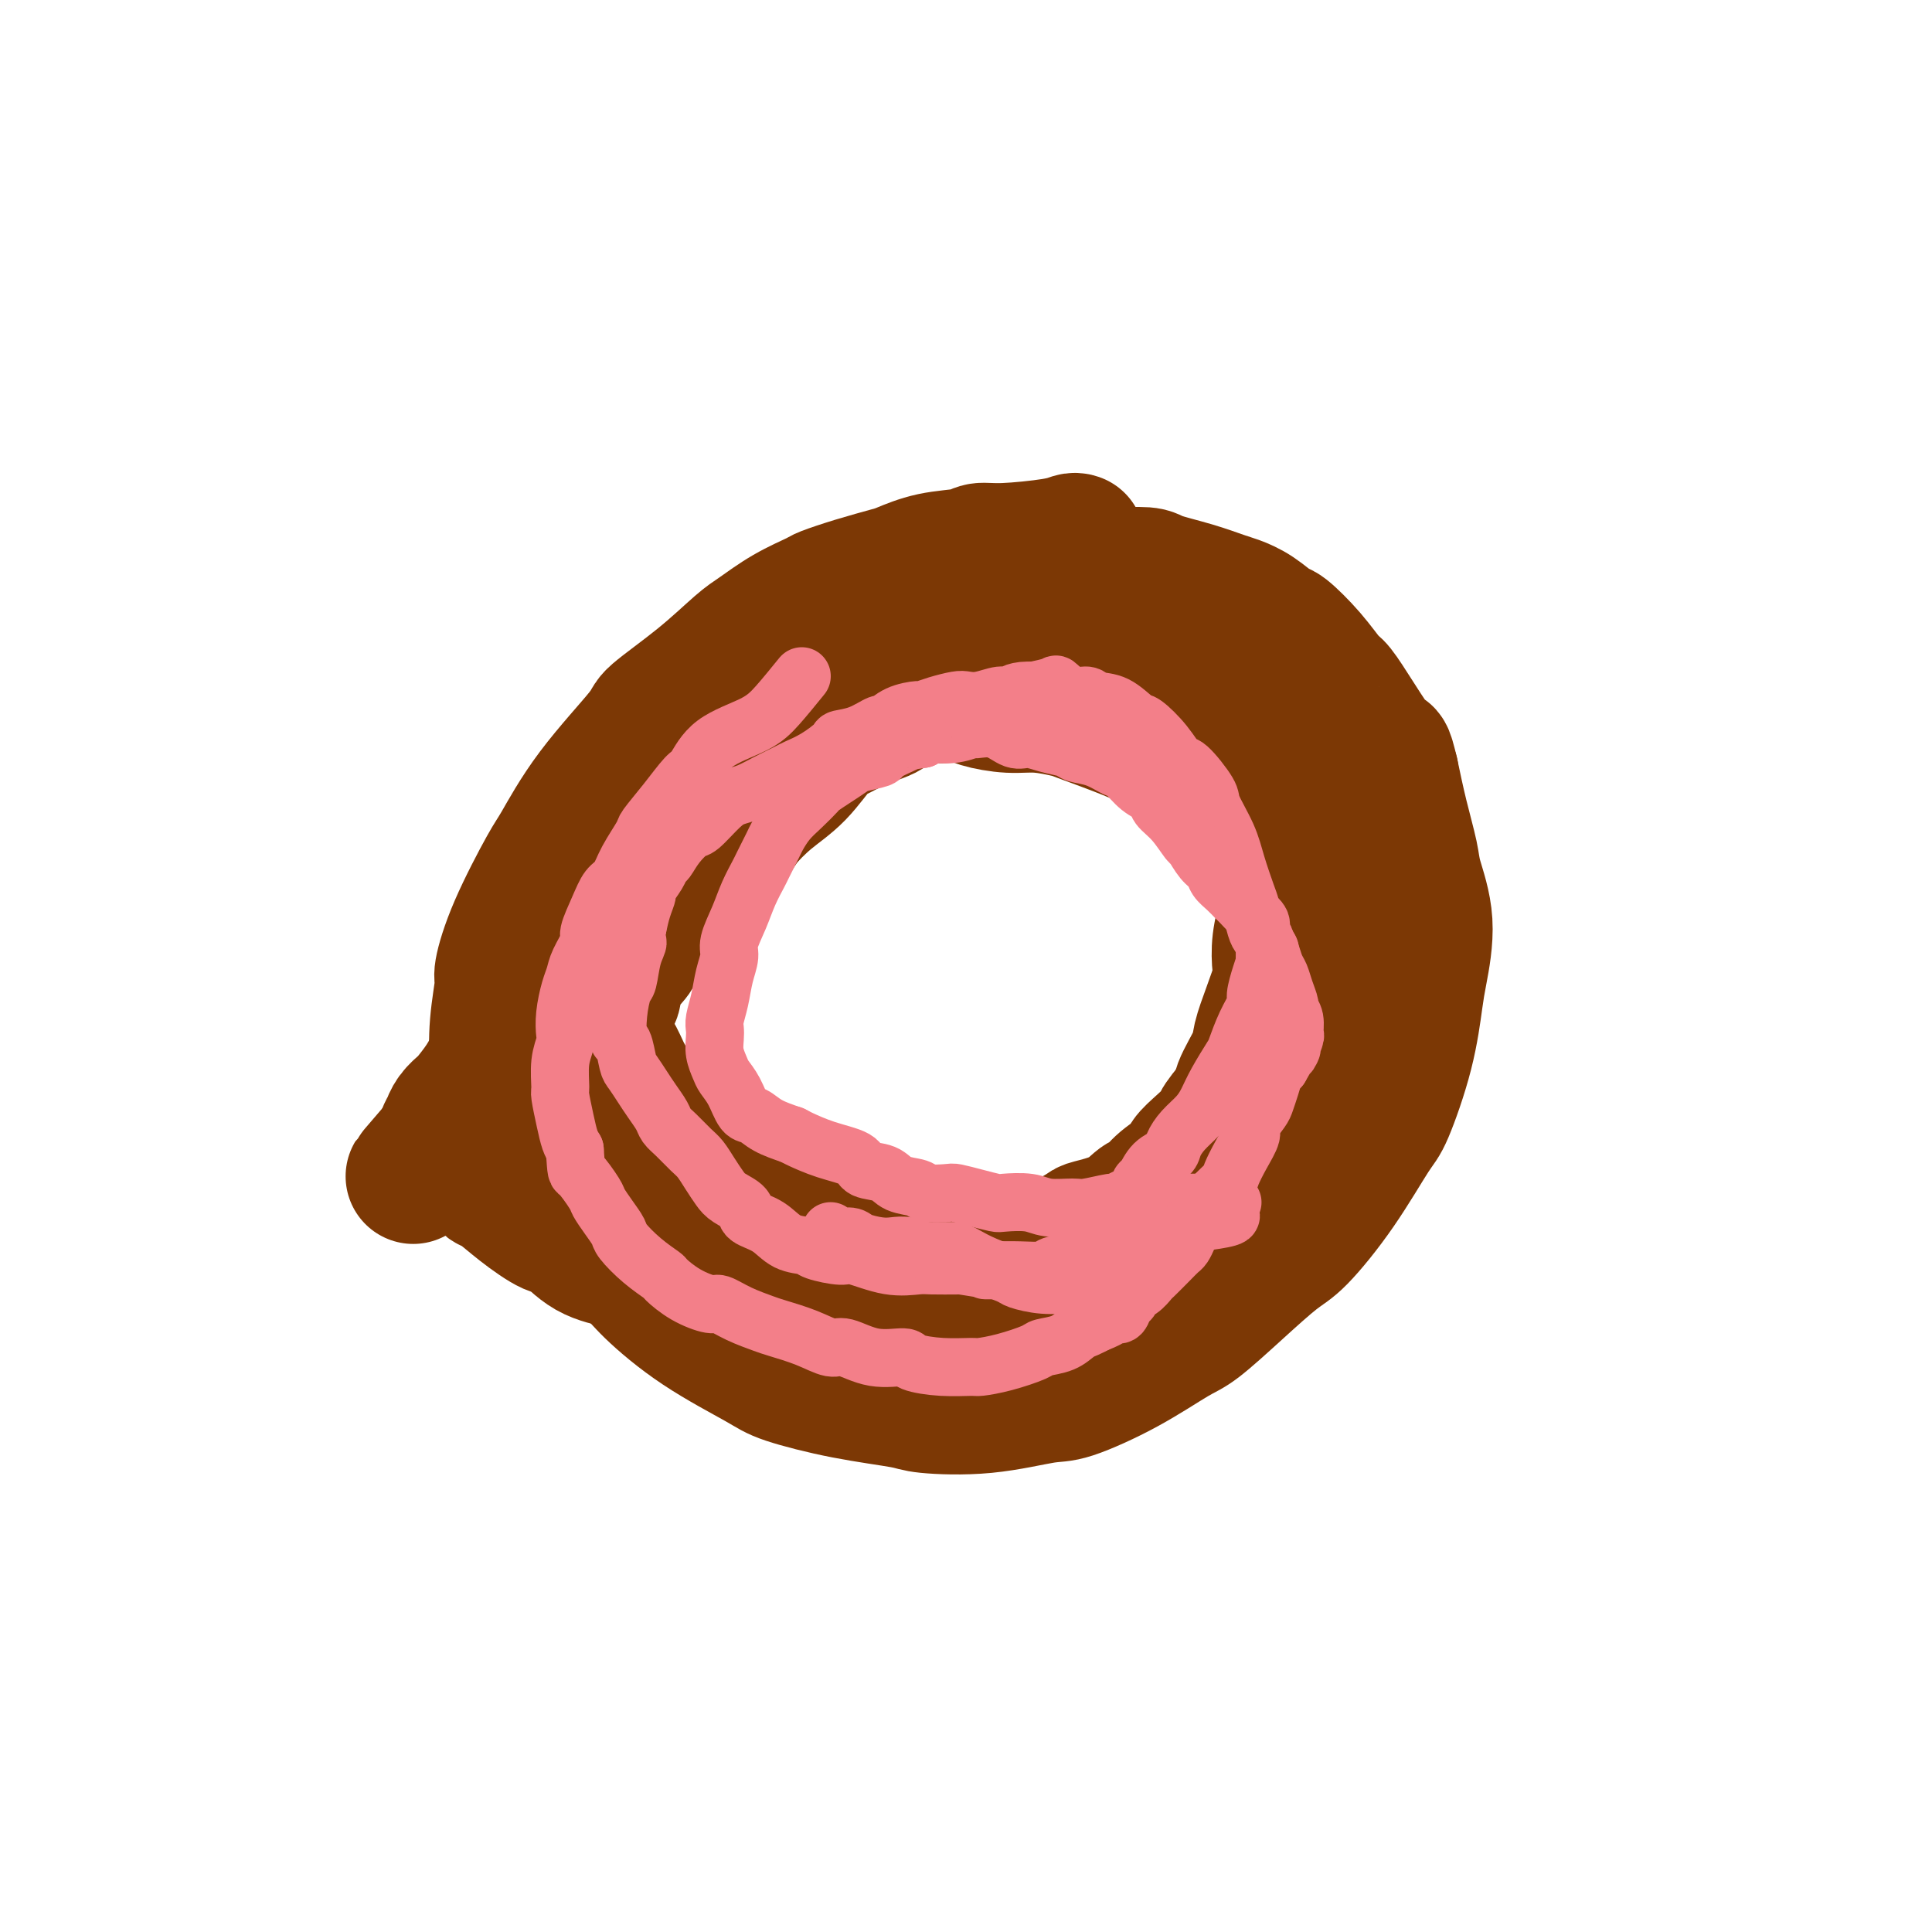 <svg viewBox='0 0 400 400' version='1.1' xmlns='http://www.w3.org/2000/svg' xmlns:xlink='http://www.w3.org/1999/xlink'><g fill='none' stroke='#7C3805' stroke-width='28' stroke-linecap='round' stroke-linejoin='round'><path d='M223,112c-0.236,-0.081 -0.472,-0.162 -1,0c-0.528,0.162 -1.350,0.567 -4,1c-2.650,0.433 -7.130,0.893 -10,1c-2.870,0.107 -4.130,-0.141 -5,0c-0.870,0.141 -1.350,0.670 -3,1c-1.650,0.330 -4.471,0.460 -7,1c-2.529,0.540 -4.768,1.491 -6,2c-1.232,0.509 -1.458,0.575 -3,1c-1.542,0.425 -4.401,1.210 -7,2c-2.599,0.790 -4.937,1.587 -6,2c-1.063,0.413 -0.852,0.442 -2,1c-1.148,0.558 -3.654,1.645 -6,3c-2.346,1.355 -4.533,2.978 -6,4c-1.467,1.022 -2.214,1.443 -4,3c-1.786,1.557 -4.611,4.249 -8,7c-3.389,2.751 -7.341,5.562 -9,7c-1.659,1.438 -1.024,1.504 -3,4c-1.976,2.496 -6.562,7.422 -10,12c-3.438,4.578 -5.729,8.808 -7,11c-1.271,2.192 -1.521,2.347 -3,5c-1.479,2.653 -4.187,7.804 -6,12c-1.813,4.196 -2.732,7.437 -3,9c-0.268,1.563 0.116,1.446 0,3c-0.116,1.554 -0.732,4.777 -1,8c-0.268,3.223 -0.187,6.445 0,8c0.187,1.555 0.482,1.444 1,3c0.518,1.556 1.259,4.778 2,8'/><path d='M106,231c1.493,4.867 3.725,7.533 5,9c1.275,1.467 1.594,1.733 3,4c1.406,2.267 3.899,6.533 7,10c3.101,3.467 6.809,6.135 9,8c2.191,1.865 2.866,2.926 5,5c2.134,2.074 5.728,5.161 10,8c4.272,2.839 9.224,5.429 12,7c2.776,1.571 3.377,2.122 6,3c2.623,0.878 7.269,2.084 12,3c4.731,0.916 9.547,1.541 12,2c2.453,0.459 2.542,0.751 5,1c2.458,0.249 7.284,0.456 12,0c4.716,-0.456 9.321,-1.574 12,-2c2.679,-0.426 3.431,-0.158 6,-1c2.569,-0.842 6.956,-2.792 11,-5c4.044,-2.208 7.744,-4.673 10,-6c2.256,-1.327 3.069,-1.518 5,-3c1.931,-1.482 4.979,-4.257 8,-7c3.021,-2.743 6.015,-5.455 8,-7c1.985,-1.545 2.962,-1.924 5,-4c2.038,-2.076 5.138,-5.851 8,-10c2.862,-4.149 5.487,-8.674 7,-11c1.513,-2.326 1.914,-2.453 3,-5c1.086,-2.547 2.859,-7.515 4,-12c1.141,-4.485 1.652,-8.489 2,-11c0.348,-2.511 0.532,-3.529 1,-6c0.468,-2.471 1.219,-6.394 1,-10c-0.219,-3.606 -1.409,-6.894 -2,-9c-0.591,-2.106 -0.582,-3.028 -1,-5c-0.418,-1.972 -1.262,-4.992 -2,-8c-0.738,-3.008 -1.369,-6.004 -2,-9'/><path d='M288,160c-1.292,-5.370 -1.022,-3.295 -2,-4c-0.978,-0.705 -3.204,-4.190 -5,-7c-1.796,-2.810 -3.161,-4.947 -4,-6c-0.839,-1.053 -1.150,-1.024 -2,-2c-0.850,-0.976 -2.237,-2.958 -4,-5c-1.763,-2.042 -3.901,-4.143 -5,-5c-1.099,-0.857 -1.158,-0.470 -2,-1c-0.842,-0.530 -2.467,-1.977 -4,-3c-1.533,-1.023 -2.973,-1.623 -4,-2c-1.027,-0.377 -1.641,-0.532 -3,-1c-1.359,-0.468 -3.464,-1.251 -6,-2c-2.536,-0.749 -5.504,-1.465 -7,-2c-1.496,-0.535 -1.521,-0.890 -3,-1c-1.479,-0.110 -4.414,0.023 -7,0c-2.586,-0.023 -4.825,-0.202 -6,0c-1.175,0.202 -1.285,0.786 -2,1c-0.715,0.214 -2.034,0.057 -3,0c-0.966,-0.057 -1.579,-0.015 -2,0c-0.421,0.015 -0.649,0.004 -1,0c-0.351,-0.004 -0.825,-0.001 -1,0c-0.175,0.001 -0.050,0.000 0,0c0.050,-0.000 0.025,-0.000 0,0'/><path d='M205,130c-0.835,0.724 -1.671,1.447 -4,2c-2.329,0.553 -6.153,0.935 -8,1c-1.847,0.065 -1.719,-0.187 -2,0c-0.281,0.187 -0.972,0.813 -2,1c-1.028,0.187 -2.392,-0.066 -3,0c-0.608,0.066 -0.458,0.450 -1,1c-0.542,0.550 -1.774,1.264 -3,2c-1.226,0.736 -2.446,1.493 -3,2c-0.554,0.507 -0.441,0.764 -1,1c-0.559,0.236 -1.790,0.450 -3,1c-1.210,0.550 -2.399,1.435 -3,2c-0.601,0.565 -0.613,0.809 -2,2c-1.387,1.191 -4.149,3.327 -10,10c-5.851,6.673 -14.789,17.881 -19,23c-4.211,5.119 -3.693,4.150 -4,4c-0.307,-0.150 -1.438,0.521 -7,7c-5.562,6.479 -15.555,18.768 -21,25c-5.445,6.232 -6.341,6.407 -7,7c-0.659,0.593 -1.081,1.603 -2,3c-0.919,1.397 -2.336,3.182 -3,4c-0.664,0.818 -0.574,0.671 -1,1c-0.426,0.329 -1.368,1.135 -2,2c-0.632,0.865 -0.953,1.789 -1,2c-0.047,0.211 0.180,-0.289 0,0c-0.180,0.289 -0.766,1.368 -1,2c-0.234,0.632 -0.117,0.816 0,1'/><path d='M92,236c-12.473,14.500 -3.655,4.251 0,1c3.655,-3.251 2.149,0.495 2,2c-0.149,1.505 1.060,0.768 2,1c0.940,0.232 1.610,1.432 2,2c0.390,0.568 0.499,0.503 1,1c0.501,0.497 1.392,1.555 2,2c0.608,0.445 0.932,0.276 2,1c1.068,0.724 2.878,2.341 5,4c2.122,1.659 4.555,3.361 6,4c1.445,0.639 1.900,0.216 3,1c1.100,0.784 2.844,2.774 5,4c2.156,1.226 4.724,1.687 6,2c1.276,0.313 1.261,0.479 2,1c0.739,0.521 2.232,1.396 4,2c1.768,0.604 3.810,0.936 5,1c1.190,0.064 1.527,-0.140 3,0c1.473,0.140 4.082,0.623 7,1c2.918,0.377 6.144,0.647 8,1c1.856,0.353 2.343,0.788 4,1c1.657,0.212 4.485,0.200 7,0c2.515,-0.200 4.716,-0.590 6,-1c1.284,-0.410 1.653,-0.842 3,-1c1.347,-0.158 3.674,-0.041 6,0c2.326,0.041 4.650,0.008 6,0c1.350,-0.008 1.727,0.010 3,0c1.273,-0.010 3.442,-0.048 6,0c2.558,0.048 5.506,0.181 7,0c1.494,-0.181 1.534,-0.677 3,-1c1.466,-0.323 4.356,-0.471 7,-1c2.644,-0.529 5.041,-1.437 7,-2c1.959,-0.563 3.479,-0.782 5,-1'/><path d='M227,261c10.620,-1.886 7.669,-3.100 8,-5c0.331,-1.900 3.942,-4.487 6,-6c2.058,-1.513 2.562,-1.952 4,-4c1.438,-2.048 3.809,-5.704 6,-9c2.191,-3.296 4.200,-6.231 5,-8c0.800,-1.769 0.390,-2.372 1,-4c0.610,-1.628 2.241,-4.282 3,-6c0.759,-1.718 0.647,-2.499 1,-4c0.353,-1.501 1.170,-3.722 2,-6c0.830,-2.278 1.673,-4.613 2,-6c0.327,-1.387 0.139,-1.824 0,-3c-0.139,-1.176 -0.230,-3.089 0,-5c0.230,-1.911 0.781,-3.819 1,-6c0.219,-2.181 0.107,-4.634 0,-6c-0.107,-1.366 -0.207,-1.644 -1,-3c-0.793,-1.356 -2.278,-3.791 -3,-5c-0.722,-1.209 -0.680,-1.193 -1,-2c-0.320,-0.807 -1.003,-2.436 -2,-4c-0.997,-1.564 -2.308,-3.062 -3,-4c-0.692,-0.938 -0.764,-1.318 -2,-2c-1.236,-0.682 -3.634,-1.668 -6,-3c-2.366,-1.332 -4.700,-3.011 -6,-4c-1.300,-0.989 -1.568,-1.288 -3,-2c-1.432,-0.712 -4.029,-1.836 -7,-3c-2.971,-1.164 -6.315,-2.367 -8,-3c-1.685,-0.633 -1.709,-0.695 -3,-1c-1.291,-0.305 -3.849,-0.852 -6,-1c-2.151,-0.148 -3.896,0.105 -6,0c-2.104,-0.105 -4.566,-0.567 -6,-1c-1.434,-0.433 -1.838,-0.838 -3,-1c-1.162,-0.162 -3.081,-0.081 -5,0'/><path d='M195,144c-4.520,-0.495 -2.820,-0.232 -3,0c-0.180,0.232 -2.240,0.433 -4,1c-1.760,0.567 -3.222,1.499 -4,2c-0.778,0.501 -0.874,0.570 -2,1c-1.126,0.430 -3.283,1.222 -5,2c-1.717,0.778 -2.996,1.542 -4,2c-1.004,0.458 -1.734,0.611 -3,2c-1.266,1.389 -3.068,4.015 -5,6c-1.932,1.985 -3.996,3.330 -6,5c-2.004,1.670 -3.949,3.666 -5,5c-1.051,1.334 -1.207,2.007 -3,4c-1.793,1.993 -5.224,5.305 -7,7c-1.776,1.695 -1.898,1.772 -3,3c-1.102,1.228 -3.184,3.608 -5,6c-1.816,2.392 -3.365,4.796 -4,6c-0.635,1.204 -0.356,1.207 -1,2c-0.644,0.793 -2.211,2.376 -3,4c-0.789,1.624 -0.802,3.288 -1,4c-0.198,0.712 -0.583,0.471 -1,1c-0.417,0.529 -0.865,1.826 -1,3c-0.135,1.174 0.043,2.223 0,3c-0.043,0.777 -0.308,1.280 0,2c0.308,0.720 1.188,1.657 2,3c0.812,1.343 1.555,3.092 2,4c0.445,0.908 0.591,0.976 1,2c0.409,1.024 1.082,3.006 2,5c0.918,1.994 2.080,4.001 3,5c0.920,0.999 1.597,0.989 3,2c1.403,1.011 3.532,3.041 6,5c2.468,1.959 5.277,3.845 7,5c1.723,1.155 2.362,1.577 3,2'/><path d='M154,248c4.813,3.667 5.846,3.336 8,4c2.154,0.664 5.430,2.324 7,3c1.570,0.676 1.435,0.366 3,1c1.565,0.634 4.832,2.210 8,3c3.168,0.790 6.239,0.794 8,1c1.761,0.206 2.212,0.615 4,1c1.788,0.385 4.914,0.748 8,1c3.086,0.252 6.132,0.394 8,0c1.868,-0.394 2.558,-1.326 4,-2c1.442,-0.674 3.636,-1.092 6,-2c2.364,-0.908 4.898,-2.308 6,-3c1.102,-0.692 0.772,-0.678 2,-1c1.228,-0.322 4.014,-0.982 6,-2c1.986,-1.018 3.171,-2.393 4,-3c0.829,-0.607 1.302,-0.444 2,-1c0.698,-0.556 1.620,-1.830 3,-3c1.380,-1.170 3.218,-2.236 4,-3c0.782,-0.764 0.509,-1.225 1,-2c0.491,-0.775 1.746,-1.863 3,-3c1.254,-1.137 2.509,-2.323 3,-3c0.491,-0.677 0.220,-0.843 1,-2c0.780,-1.157 2.612,-3.304 4,-5c1.388,-1.696 2.331,-2.943 3,-4c0.669,-1.057 1.063,-1.926 2,-3c0.937,-1.074 2.416,-2.353 4,-4c1.584,-1.647 3.274,-3.661 4,-5c0.726,-1.339 0.487,-2.002 1,-3c0.513,-0.998 1.777,-2.329 3,-4c1.223,-1.671 2.406,-3.681 3,-5c0.594,-1.319 0.598,-1.948 1,-3c0.402,-1.052 1.201,-2.526 2,-4'/><path d='M280,192c4.501,-7.254 1.752,-4.389 1,-4c-0.752,0.389 0.491,-1.697 1,-3c0.509,-1.303 0.284,-1.823 0,-3c-0.284,-1.177 -0.628,-3.010 -1,-4c-0.372,-0.990 -0.773,-1.138 -1,-2c-0.227,-0.862 -0.282,-2.437 -1,-4c-0.718,-1.563 -2.100,-3.113 -3,-4c-0.900,-0.887 -1.316,-1.109 -2,-2c-0.684,-0.891 -1.634,-2.450 -3,-4c-1.366,-1.550 -3.147,-3.090 -4,-4c-0.853,-0.910 -0.779,-1.189 -2,-2c-1.221,-0.811 -3.739,-2.153 -5,-3c-1.261,-0.847 -1.267,-1.201 -2,-2c-0.733,-0.799 -2.194,-2.045 -4,-3c-1.806,-0.955 -3.958,-1.618 -5,-2c-1.042,-0.382 -0.973,-0.483 -2,-1c-1.027,-0.517 -3.150,-1.449 -5,-2c-1.850,-0.551 -3.427,-0.722 -5,-1c-1.573,-0.278 -3.141,-0.663 -4,-1c-0.859,-0.337 -1.008,-0.626 -2,-1c-0.992,-0.374 -2.825,-0.832 -4,-1c-1.175,-0.168 -1.692,-0.045 -2,0c-0.308,0.045 -0.408,0.012 -1,0c-0.592,-0.012 -1.675,-0.003 -2,0c-0.325,0.003 0.109,0.001 0,0c-0.109,-0.001 -0.761,-0.000 -1,0c-0.239,0.000 -0.064,0.000 0,0c0.064,-0.000 0.018,-0.000 0,0c-0.018,0.000 -0.009,0.000 0,0'/></g>
<g fill='none' stroke='#F37F89' stroke-width='12' stroke-linecap='round' stroke-linejoin='round'><path d='M166,140c-1.760,2.166 -3.520,4.332 -5,6c-1.480,1.668 -2.681,2.839 -5,4c-2.319,1.161 -5.757,2.311 -8,4c-2.243,1.689 -3.292,3.916 -4,5c-0.708,1.084 -1.075,1.023 -2,2c-0.925,0.977 -2.408,2.990 -4,5c-1.592,2.010 -3.294,4.018 -4,5c-0.706,0.982 -0.415,0.939 -1,2c-0.585,1.061 -2.046,3.226 -3,5c-0.954,1.774 -1.403,3.155 -2,4c-0.597,0.845 -1.344,1.153 -2,2c-0.656,0.847 -1.223,2.233 -2,4c-0.777,1.767 -1.766,3.917 -2,5c-0.234,1.083 0.287,1.100 0,2c-0.287,0.900 -1.384,2.682 -2,4c-0.616,1.318 -0.753,2.172 -1,3c-0.247,0.828 -0.606,1.630 -1,3c-0.394,1.370 -0.823,3.310 -1,5c-0.177,1.690 -0.101,3.132 0,4c0.101,0.868 0.226,1.162 0,2c-0.226,0.838 -0.804,2.220 -1,4c-0.196,1.780 -0.011,3.958 0,5c0.011,1.042 -0.152,0.950 0,2c0.152,1.050 0.618,3.244 1,5c0.382,1.756 0.681,3.073 1,4c0.319,0.927 0.660,1.463 1,2'/><path d='M119,238c0.364,5.244 0.273,4.354 1,5c0.727,0.646 2.273,2.829 3,4c0.727,1.171 0.637,1.331 1,2c0.363,0.669 1.180,1.847 2,3c0.820,1.153 1.643,2.282 2,3c0.357,0.718 0.250,1.025 1,2c0.750,0.975 2.358,2.619 4,4c1.642,1.381 3.316,2.498 4,3c0.684,0.502 0.376,0.389 1,1c0.624,0.611 2.181,1.946 4,3c1.819,1.054 3.902,1.826 5,2c1.098,0.174 1.212,-0.249 2,0c0.788,0.249 2.249,1.171 4,2c1.751,0.829 3.793,1.565 5,2c1.207,0.435 1.580,0.569 3,1c1.420,0.431 3.887,1.158 6,2c2.113,0.842 3.872,1.797 5,2c1.128,0.203 1.626,-0.348 3,0c1.374,0.348 3.626,1.596 6,2c2.374,0.404 4.871,-0.035 6,0c1.129,0.035 0.890,0.543 2,1c1.110,0.457 3.569,0.862 6,1c2.431,0.138 4.834,0.009 6,0c1.166,-0.009 1.095,0.101 2,0c0.905,-0.101 2.784,-0.412 5,-1c2.216,-0.588 4.768,-1.453 6,-2c1.232,-0.547 1.145,-0.776 2,-1c0.855,-0.224 2.652,-0.441 4,-1c1.348,-0.559 2.248,-1.458 3,-2c0.752,-0.542 1.358,-0.726 2,-1c0.642,-0.274 1.321,-0.637 2,-1'/><path d='M227,274c4.185,-1.614 1.647,-1.150 1,-1c-0.647,0.150 0.596,-0.013 1,0c0.404,0.013 -0.032,0.201 0,0c0.032,-0.201 0.533,-0.793 1,-1c0.467,-0.207 0.900,-0.030 1,0c0.100,0.030 -0.132,-0.086 0,0c0.132,0.086 0.630,0.375 1,0c0.370,-0.375 0.614,-1.414 1,-2c0.386,-0.586 0.914,-0.719 1,-1c0.086,-0.281 -0.269,-0.712 0,-1c0.269,-0.288 1.161,-0.434 2,-1c0.839,-0.566 1.625,-1.551 2,-2c0.375,-0.449 0.338,-0.361 1,-1c0.662,-0.639 2.023,-2.006 3,-3c0.977,-0.994 1.571,-1.613 2,-2c0.429,-0.387 0.692,-0.540 1,-1c0.308,-0.460 0.662,-1.228 1,-2c0.338,-0.772 0.662,-1.548 1,-2c0.338,-0.452 0.692,-0.581 1,-1c0.308,-0.419 0.571,-1.129 1,-2c0.429,-0.871 1.023,-1.904 2,-3c0.977,-1.096 2.337,-2.256 3,-3c0.663,-0.744 0.629,-1.071 1,-2c0.371,-0.929 1.146,-2.461 2,-4c0.854,-1.539 1.787,-3.086 2,-4c0.213,-0.914 -0.294,-1.194 0,-2c0.294,-0.806 1.388,-2.139 2,-3c0.612,-0.861 0.741,-1.251 1,-2c0.259,-0.749 0.647,-1.855 1,-3c0.353,-1.145 0.672,-2.327 1,-3c0.328,-0.673 0.664,-0.836 1,-1'/><path d='M265,221c3.640,-6.381 2.239,-3.335 2,-3c-0.239,0.335 0.683,-2.041 1,-3c0.317,-0.959 0.029,-0.500 0,-1c-0.029,-0.500 0.199,-1.958 0,-3c-0.199,-1.042 -0.827,-1.668 -1,-2c-0.173,-0.332 0.108,-0.372 0,-1c-0.108,-0.628 -0.606,-1.846 -1,-3c-0.394,-1.154 -0.683,-2.245 -1,-3c-0.317,-0.755 -0.662,-1.173 -1,-2c-0.338,-0.827 -0.668,-2.063 -1,-3c-0.332,-0.937 -0.665,-1.574 -1,-2c-0.335,-0.426 -0.670,-0.640 -1,-1c-0.330,-0.360 -0.653,-0.866 -1,-2c-0.347,-1.134 -0.717,-2.895 -1,-4c-0.283,-1.105 -0.479,-1.552 -1,-3c-0.521,-1.448 -1.369,-3.895 -2,-6c-0.631,-2.105 -1.047,-3.867 -2,-6c-0.953,-2.133 -2.445,-4.635 -3,-6c-0.555,-1.365 -0.173,-1.592 -1,-3c-0.827,-1.408 -2.863,-3.996 -4,-5c-1.137,-1.004 -1.374,-0.423 -2,-1c-0.626,-0.577 -1.642,-2.311 -3,-4c-1.358,-1.689 -3.059,-3.332 -4,-4c-0.941,-0.668 -1.122,-0.359 -2,-1c-0.878,-0.641 -2.453,-2.232 -4,-3c-1.547,-0.768 -3.067,-0.714 -4,-1c-0.933,-0.286 -1.280,-0.911 -2,-1c-0.720,-0.089 -1.811,0.358 -3,0c-1.189,-0.358 -2.474,-1.519 -3,-2c-0.526,-0.481 -0.293,-0.280 -1,0c-0.707,0.280 -2.353,0.640 -4,1'/><path d='M214,143c-3.694,-0.222 -4.430,0.725 -5,1c-0.570,0.275 -0.974,-0.120 -2,0c-1.026,0.120 -2.675,0.754 -4,1c-1.325,0.246 -2.327,0.104 -3,0c-0.673,-0.104 -1.015,-0.170 -2,0c-0.985,0.170 -2.611,0.575 -4,1c-1.389,0.425 -2.541,0.868 -3,1c-0.459,0.132 -0.225,-0.049 -1,0c-0.775,0.049 -2.558,0.328 -4,1c-1.442,0.672 -2.541,1.736 -3,2c-0.459,0.264 -0.278,-0.274 -1,0c-0.722,0.274 -2.347,1.359 -4,2c-1.653,0.641 -3.333,0.840 -4,1c-0.667,0.160 -0.320,0.283 -1,1c-0.680,0.717 -2.387,2.027 -4,3c-1.613,0.973 -3.131,1.608 -4,2c-0.869,0.392 -1.088,0.539 -2,1c-0.912,0.461 -2.517,1.234 -4,2c-1.483,0.766 -2.843,1.523 -4,2c-1.157,0.477 -2.109,0.672 -3,1c-0.891,0.328 -1.720,0.788 -3,2c-1.280,1.212 -3.012,3.175 -4,4c-0.988,0.825 -1.233,0.513 -2,1c-0.767,0.487 -2.056,1.773 -3,3c-0.944,1.227 -1.545,2.393 -2,3c-0.455,0.607 -0.766,0.654 -1,1c-0.234,0.346 -0.391,0.990 -1,2c-0.609,1.010 -1.668,2.384 -2,3c-0.332,0.616 0.065,0.474 0,1c-0.065,0.526 -0.590,1.722 -1,3c-0.410,1.278 -0.705,2.639 -1,4'/><path d='M132,192c-1.190,3.204 -0.165,2.715 0,3c0.165,0.285 -0.531,1.345 -1,3c-0.469,1.655 -0.711,3.904 -1,5c-0.289,1.096 -0.624,1.039 -1,2c-0.376,0.961 -0.792,2.938 -1,5c-0.208,2.062 -0.207,4.208 0,5c0.207,0.792 0.622,0.231 1,1c0.378,0.769 0.721,2.867 1,4c0.279,1.133 0.494,1.301 1,2c0.506,0.699 1.303,1.929 2,3c0.697,1.071 1.293,1.981 2,3c0.707,1.019 1.526,2.145 2,3c0.474,0.855 0.602,1.439 1,2c0.398,0.561 1.066,1.099 2,2c0.934,0.901 2.136,2.167 3,3c0.864,0.833 1.392,1.234 2,2c0.608,0.766 1.298,1.896 2,3c0.702,1.104 1.416,2.181 2,3c0.584,0.819 1.040,1.379 2,2c0.960,0.621 2.426,1.304 3,2c0.574,0.696 0.258,1.404 1,2c0.742,0.596 2.542,1.078 4,2c1.458,0.922 2.575,2.283 4,3c1.425,0.717 3.159,0.788 4,1c0.841,0.212 0.789,0.565 2,1c1.211,0.435 3.687,0.954 5,1c1.313,0.046 1.465,-0.380 3,0c1.535,0.380 4.453,1.566 7,2c2.547,0.434 4.724,0.117 6,0c1.276,-0.117 1.650,-0.033 3,0c1.350,0.033 3.675,0.017 6,0'/><path d='M199,262c6.641,0.999 5.244,0.996 5,1c-0.244,0.004 0.665,0.013 2,0c1.335,-0.013 3.097,-0.049 5,0c1.903,0.049 3.948,0.183 5,0c1.052,-0.183 1.110,-0.682 2,-1c0.890,-0.318 2.610,-0.456 4,-1c1.390,-0.544 2.449,-1.493 3,-2c0.551,-0.507 0.596,-0.572 1,-1c0.404,-0.428 1.169,-1.217 2,-2c0.831,-0.783 1.727,-1.558 2,-2c0.273,-0.442 -0.078,-0.551 0,-1c0.078,-0.449 0.584,-1.238 1,-2c0.416,-0.762 0.741,-1.498 1,-2c0.259,-0.502 0.452,-0.771 1,-1c0.548,-0.229 1.450,-0.418 2,-1c0.550,-0.582 0.749,-1.559 1,-2c0.251,-0.441 0.556,-0.348 1,-1c0.444,-0.652 1.029,-2.051 2,-3c0.971,-0.949 2.329,-1.450 3,-2c0.671,-0.550 0.654,-1.149 1,-2c0.346,-0.851 1.056,-1.955 2,-3c0.944,-1.045 2.122,-2.031 3,-3c0.878,-0.969 1.456,-1.921 2,-3c0.544,-1.079 1.054,-2.285 2,-4c0.946,-1.715 2.330,-3.938 3,-5c0.670,-1.062 0.627,-0.963 1,-2c0.373,-1.037 1.161,-3.212 2,-5c0.839,-1.788 1.730,-3.191 2,-4c0.270,-0.809 -0.081,-1.026 0,-2c0.081,-0.974 0.595,-2.707 1,-4c0.405,-1.293 0.703,-2.147 1,-3'/><path d='M262,199c1.838,-4.556 0.434,-1.447 0,-1c-0.434,0.447 0.101,-1.768 0,-3c-0.101,-1.232 -0.838,-1.481 -1,-2c-0.162,-0.519 0.252,-1.308 0,-2c-0.252,-0.692 -1.171,-1.287 -2,-2c-0.829,-0.713 -1.569,-1.542 -2,-2c-0.431,-0.458 -0.552,-0.544 -1,-1c-0.448,-0.456 -1.223,-1.282 -2,-2c-0.777,-0.718 -1.555,-1.327 -2,-2c-0.445,-0.673 -0.559,-1.408 -1,-2c-0.441,-0.592 -1.211,-1.040 -2,-2c-0.789,-0.960 -1.596,-2.431 -2,-3c-0.404,-0.569 -0.404,-0.234 -1,-1c-0.596,-0.766 -1.788,-2.633 -3,-4c-1.212,-1.367 -2.445,-2.235 -3,-3c-0.555,-0.765 -0.433,-1.427 -1,-2c-0.567,-0.573 -1.822,-1.056 -3,-2c-1.178,-0.944 -2.278,-2.347 -3,-3c-0.722,-0.653 -1.067,-0.556 -2,-1c-0.933,-0.444 -2.455,-1.430 -4,-2c-1.545,-0.570 -3.112,-0.725 -4,-1c-0.888,-0.275 -1.097,-0.670 -2,-1c-0.903,-0.330 -2.502,-0.596 -4,-1c-1.498,-0.404 -2.896,-0.946 -4,-1c-1.104,-0.054 -1.914,0.382 -3,0c-1.086,-0.382 -2.449,-1.581 -4,-2c-1.551,-0.419 -3.291,-0.057 -4,0c-0.709,0.057 -0.386,-0.191 -1,0c-0.614,0.191 -2.165,0.821 -4,1c-1.835,0.179 -3.953,-0.092 -5,0c-1.047,0.092 -1.024,0.546 -1,1'/><path d='M191,153c-2.984,0.427 -2.945,0.495 -4,1c-1.055,0.505 -3.205,1.447 -4,2c-0.795,0.553 -0.234,0.716 -1,1c-0.766,0.284 -2.858,0.690 -4,1c-1.142,0.310 -1.334,0.523 -2,1c-0.666,0.477 -1.806,1.219 -3,2c-1.194,0.781 -2.442,1.603 -3,2c-0.558,0.397 -0.424,0.369 -1,1c-0.576,0.631 -1.860,1.920 -3,3c-1.140,1.080 -2.136,1.950 -3,3c-0.864,1.050 -1.597,2.278 -2,3c-0.403,0.722 -0.478,0.936 -1,2c-0.522,1.064 -1.493,2.977 -2,4c-0.507,1.023 -0.552,1.154 -1,2c-0.448,0.846 -1.300,2.406 -2,4c-0.700,1.594 -1.248,3.223 -2,5c-0.752,1.777 -1.708,3.701 -2,5c-0.292,1.299 0.079,1.972 0,3c-0.079,1.028 -0.609,2.410 -1,4c-0.391,1.590 -0.641,3.387 -1,5c-0.359,1.613 -0.825,3.041 -1,4c-0.175,0.959 -0.059,1.450 0,2c0.059,0.550 0.060,1.160 0,2c-0.060,0.840 -0.182,1.910 0,3c0.182,1.090 0.667,2.199 1,3c0.333,0.801 0.513,1.292 1,2c0.487,0.708 1.280,1.632 2,3c0.720,1.368 1.368,3.181 2,4c0.632,0.819 1.247,0.644 2,1c0.753,0.356 1.644,1.245 3,2c1.356,0.755 3.178,1.378 5,2'/><path d='M164,235c1.789,0.903 1.263,0.661 2,1c0.737,0.339 2.737,1.261 5,2c2.263,0.739 4.788,1.297 6,2c1.212,0.703 1.109,1.551 2,2c0.891,0.449 2.774,0.499 4,1c1.226,0.501 1.793,1.454 3,2c1.207,0.546 3.053,0.685 4,1c0.947,0.315 0.996,0.806 2,1c1.004,0.194 2.962,0.091 4,0c1.038,-0.091 1.156,-0.169 2,0c0.844,0.169 2.415,0.585 4,1c1.585,0.415 3.184,0.829 4,1c0.816,0.171 0.849,0.099 2,0c1.151,-0.099 3.422,-0.227 5,0c1.578,0.227 2.465,0.807 4,1c1.535,0.193 3.718,-0.001 5,0c1.282,0.001 1.663,0.196 3,0c1.337,-0.196 3.630,-0.785 5,-1c1.370,-0.215 1.815,-0.058 3,0c1.185,0.058 3.109,0.015 5,0c1.891,-0.015 3.749,-0.004 5,0c1.251,0.004 1.894,0.001 3,0c1.106,-0.001 2.675,-0.000 4,0c1.325,0.000 2.407,0.000 3,0c0.593,-0.000 0.697,-0.001 1,0c0.303,0.001 0.807,0.003 1,0c0.193,-0.003 0.077,-0.012 0,0c-0.077,0.012 -0.113,0.044 0,0c0.113,-0.044 0.377,-0.166 0,0c-0.377,0.166 -1.393,0.619 -2,1c-0.607,0.381 -0.803,0.691 -1,1'/><path d='M252,251c6.599,0.729 0.098,1.551 -3,2c-3.098,0.449 -2.792,0.525 -3,1c-0.208,0.475 -0.930,1.348 -2,2c-1.070,0.652 -2.487,1.082 -4,2c-1.513,0.918 -3.124,2.323 -4,3c-0.876,0.677 -1.019,0.627 -2,1c-0.981,0.373 -2.799,1.169 -5,2c-2.201,0.831 -4.786,1.699 -6,2c-1.214,0.301 -1.059,0.036 -2,0c-0.941,-0.036 -2.980,0.156 -5,0c-2.020,-0.156 -4.023,-0.659 -5,-1c-0.977,-0.341 -0.929,-0.521 -2,-1c-1.071,-0.479 -3.263,-1.256 -5,-2c-1.737,-0.744 -3.021,-1.453 -4,-2c-0.979,-0.547 -1.653,-0.930 -3,-1c-1.347,-0.070 -3.366,0.175 -5,0c-1.634,-0.175 -2.884,-0.769 -4,-1c-1.116,-0.231 -2.099,-0.099 -3,0c-0.901,0.099 -1.720,0.166 -3,0c-1.280,-0.166 -3.023,-0.566 -4,-1c-0.977,-0.434 -1.190,-0.901 -2,-1c-0.810,-0.099 -2.217,0.169 -3,0c-0.783,-0.169 -0.942,-0.776 -1,-1c-0.058,-0.224 -0.017,-0.064 0,0c0.017,0.064 0.008,0.032 0,0'/></g>
</svg>